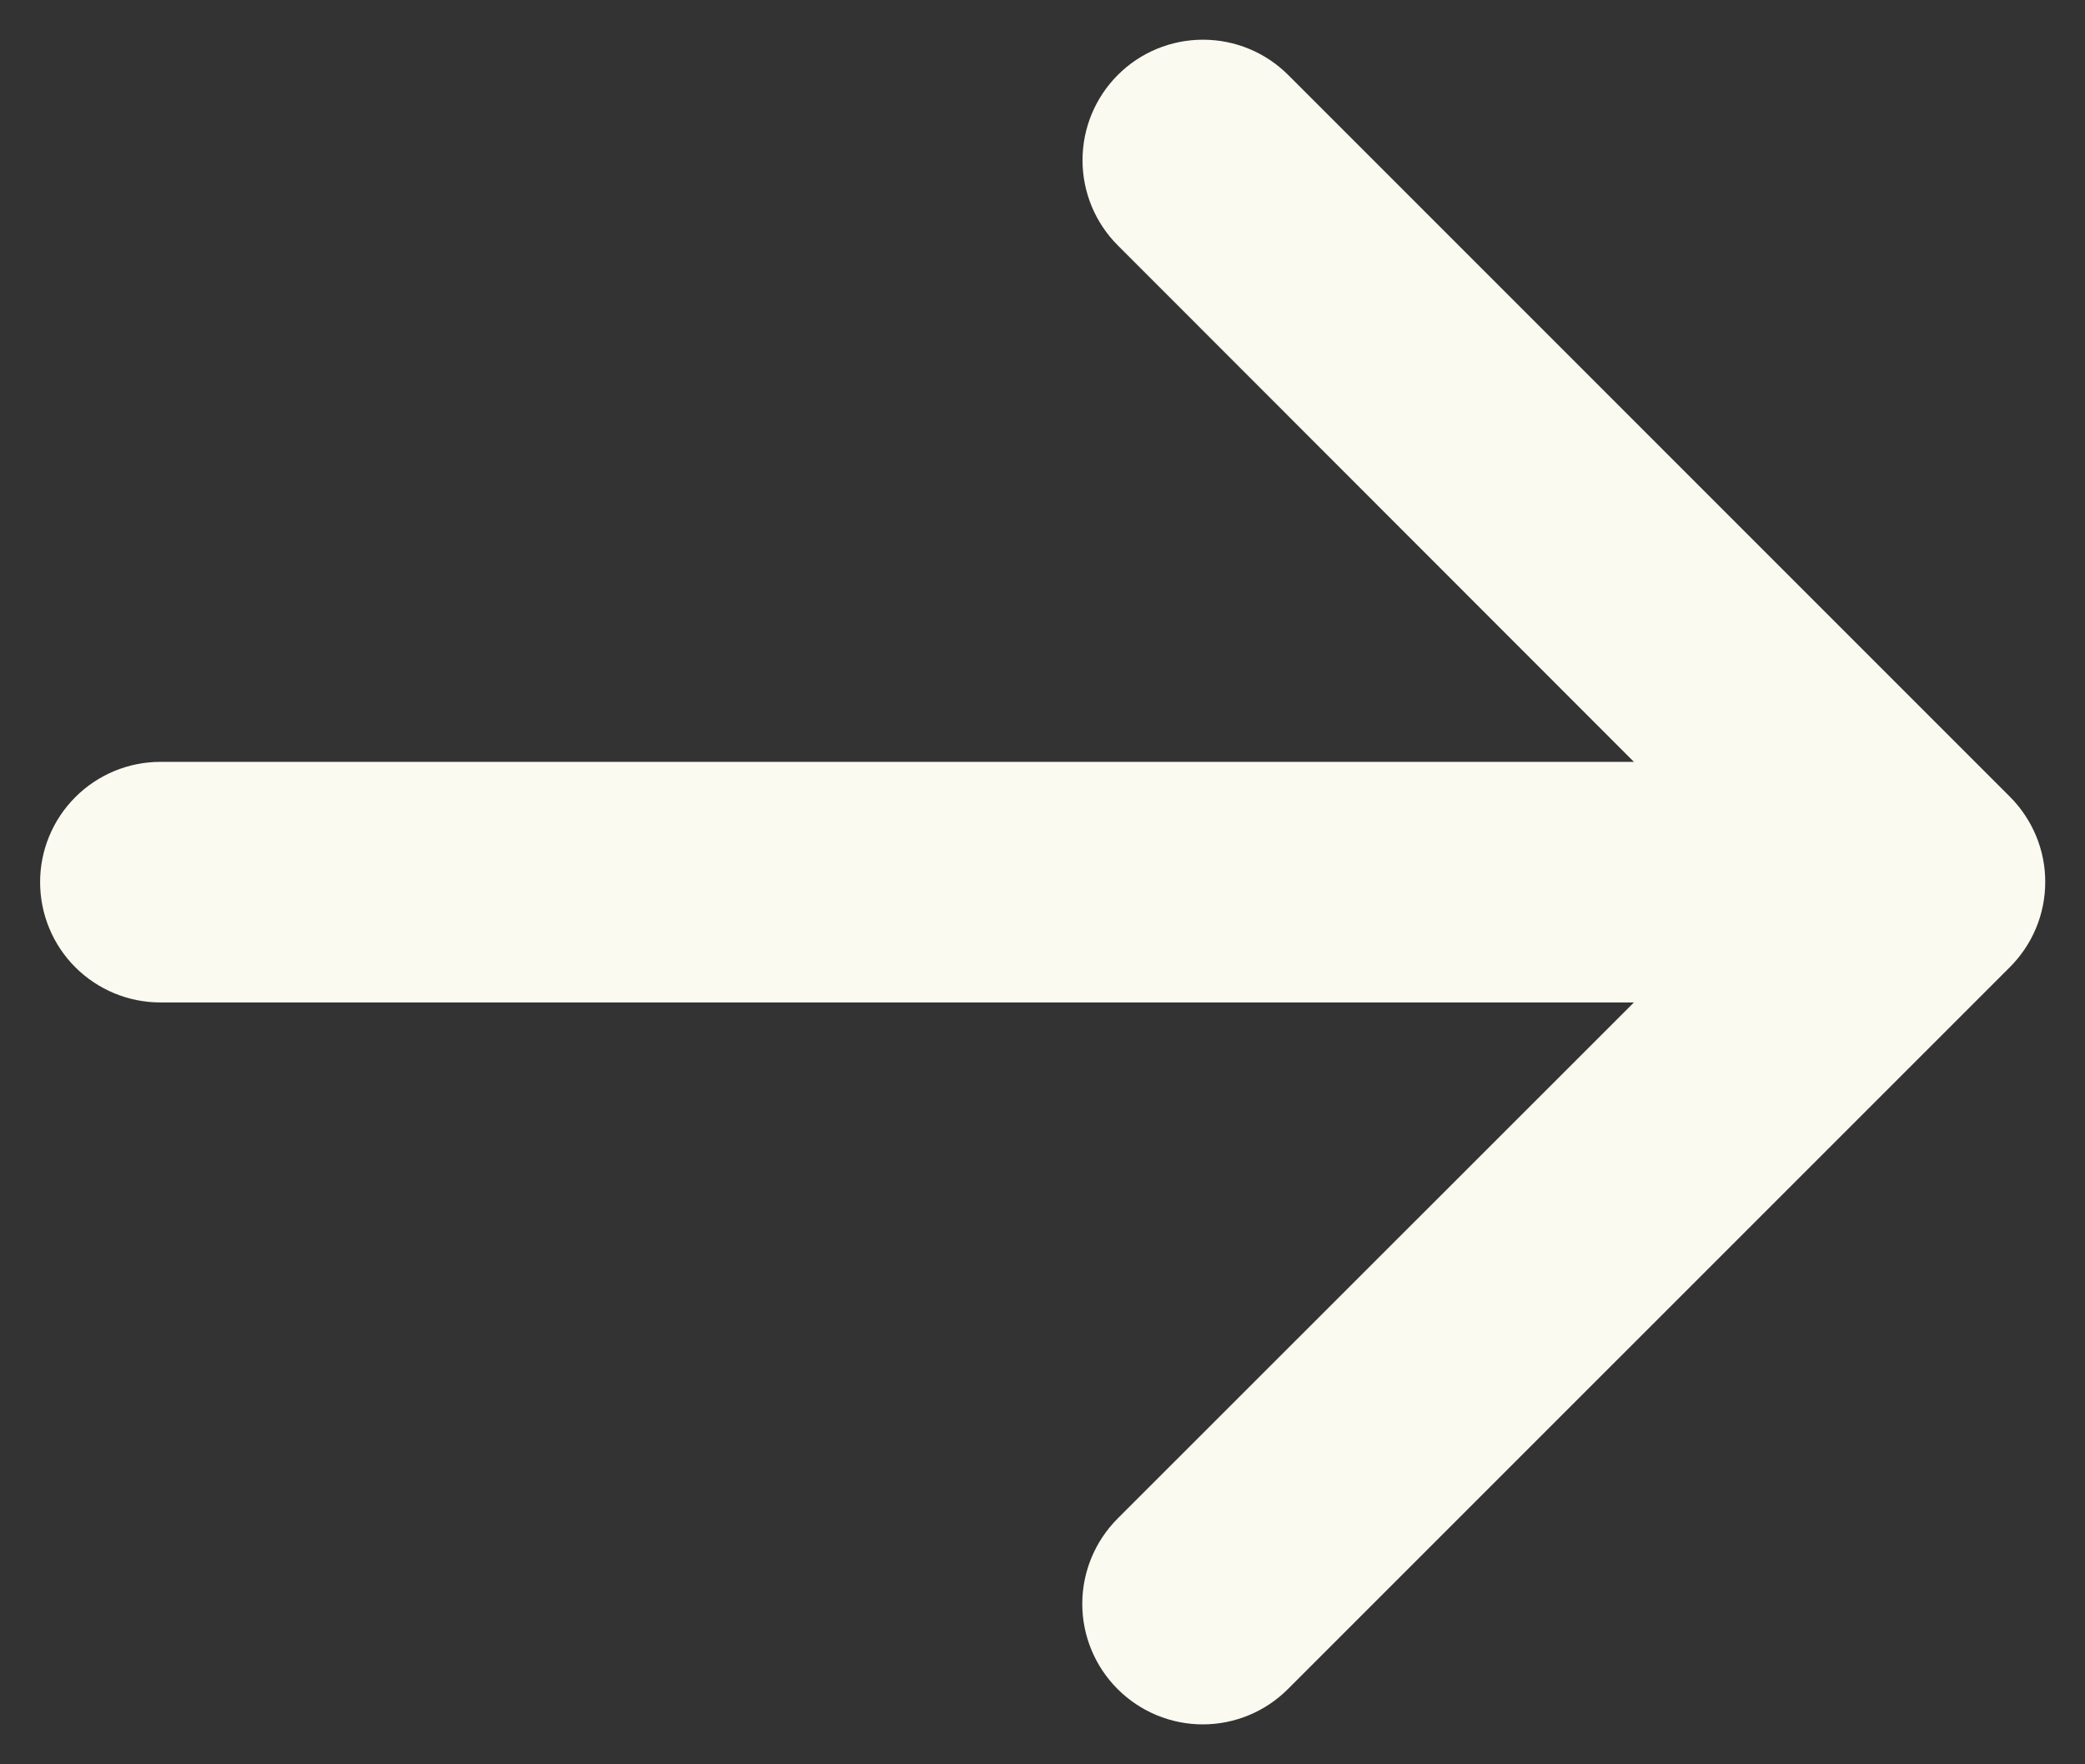 <svg width="26" height="22" viewBox="0 0 26 22" fill="none" xmlns="http://www.w3.org/2000/svg">
<rect x="0" y="0" width="26" height="22" fill="#333333" stroke="none"/>
<path d="M25.061 12.062L16.061 21.061C15.78 21.343 15.397 21.502 14.999 21.502C14.6 21.502 14.218 21.343 13.936 21.061C13.655 20.78 13.496 20.398 13.496 19.999C13.496 19.6 13.655 19.218 13.936 18.936L20.375 12.5H2C1.602 12.5 1.221 12.342 0.939 12.061C0.658 11.78 0.5 11.398 0.5 11C0.5 10.602 0.658 10.221 0.939 9.94C1.221 9.658 1.602 9.5 2 9.5H20.375L13.939 3.06C13.657 2.778 13.499 2.396 13.499 1.998C13.499 1.599 13.657 1.217 13.939 0.935C14.22 0.653 14.603 0.495 15.001 0.495C15.4 0.495 15.782 0.653 16.064 0.935L25.064 9.935C25.204 10.075 25.314 10.241 25.39 10.423C25.466 10.606 25.505 10.801 25.504 10.999C25.504 11.196 25.465 11.392 25.389 11.574C25.313 11.757 25.201 11.922 25.061 12.062Z" fill="#FAFAF0"/>
</svg>
